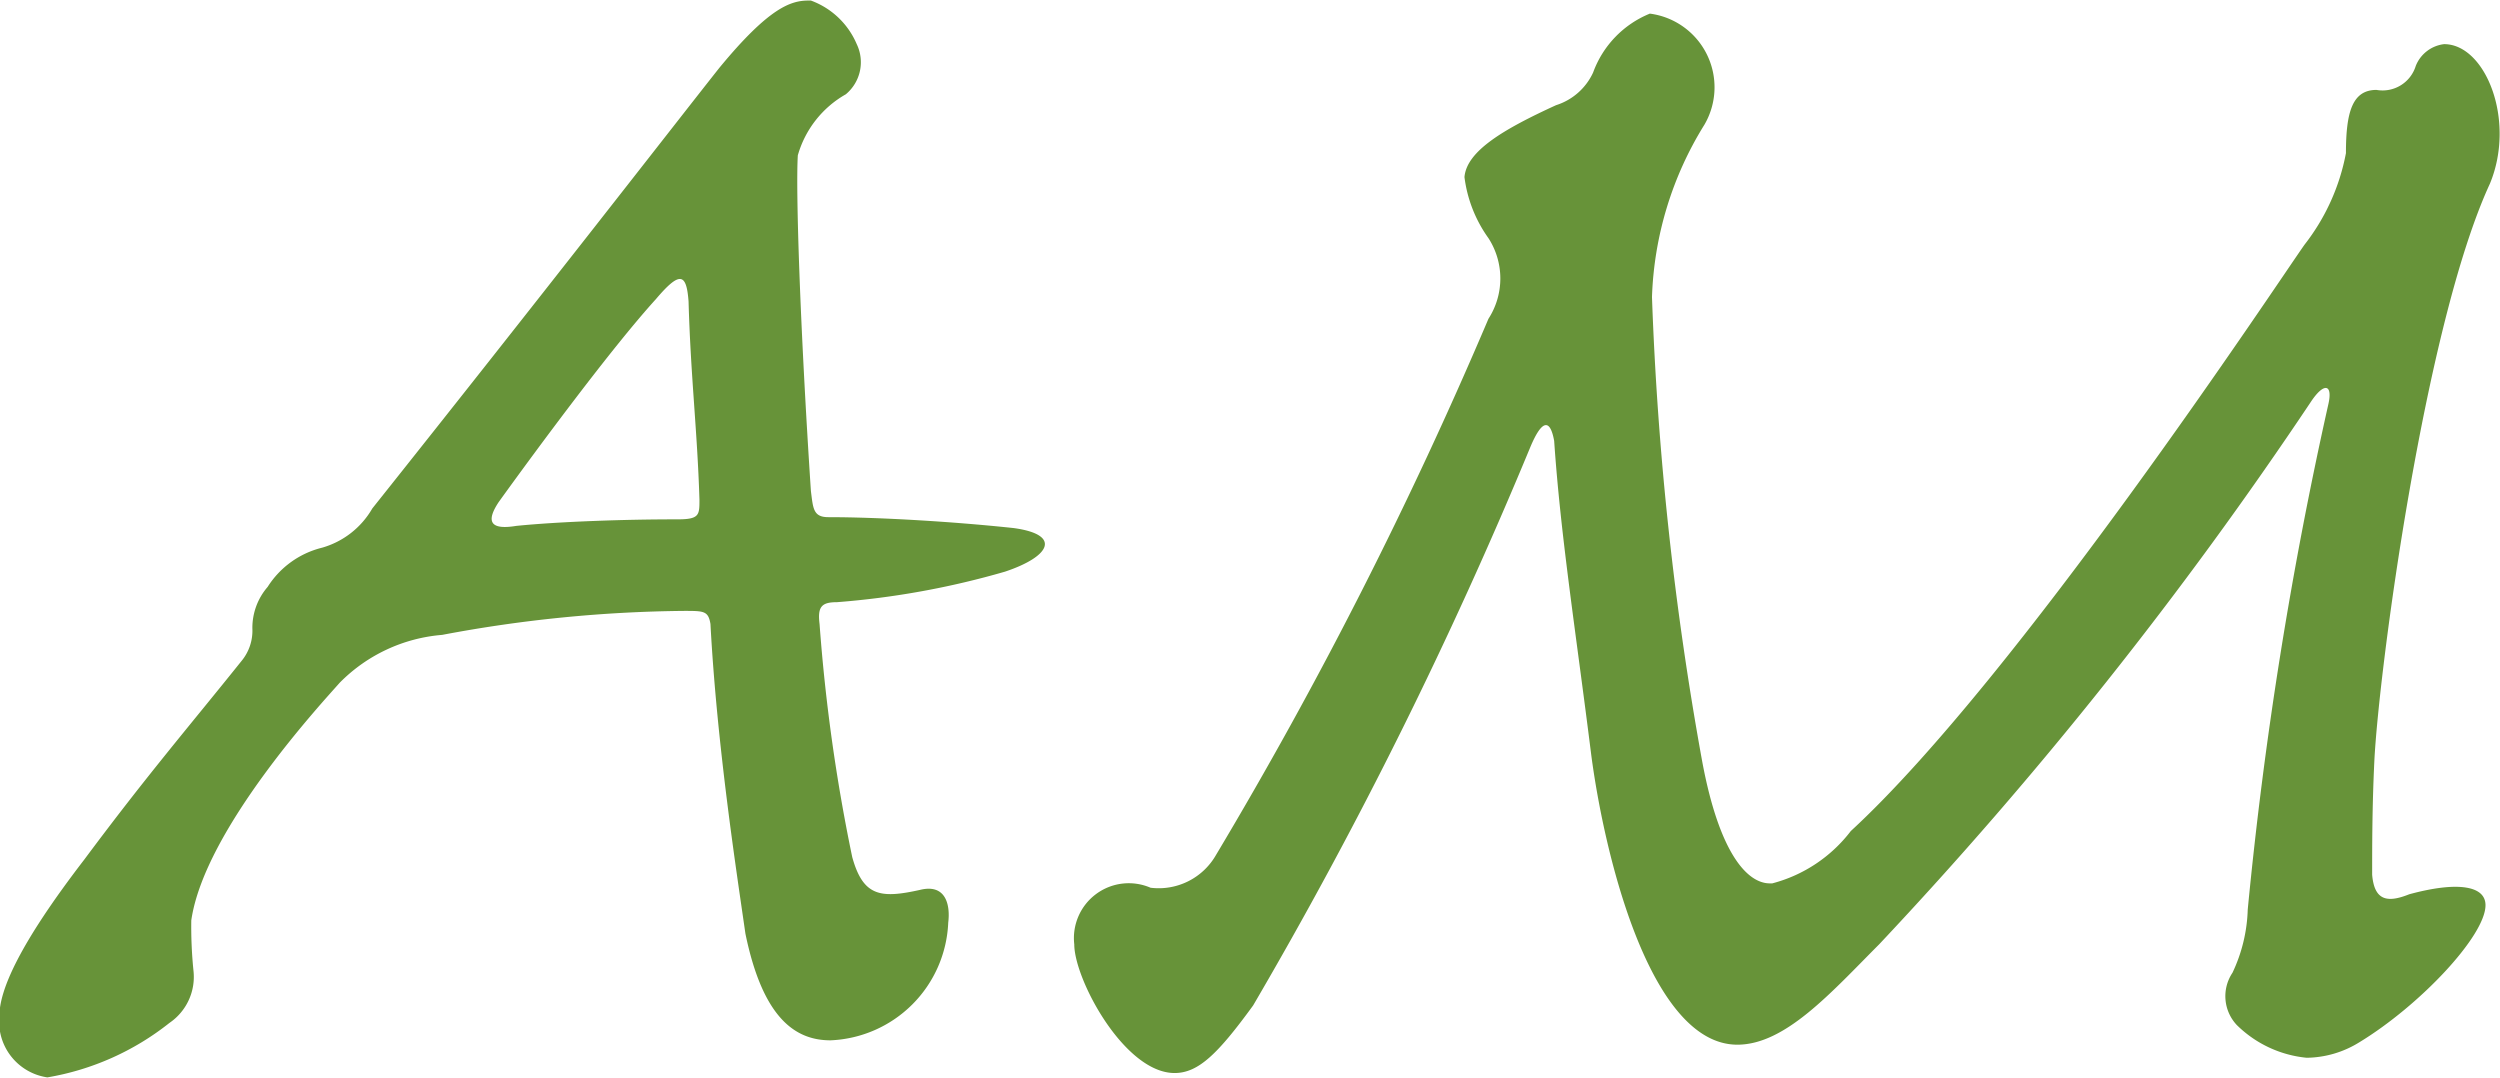 <svg xmlns="http://www.w3.org/2000/svg" width="45.875" height="19.78" viewBox="0 0 45.875 19.78">
  <defs>
    <style>
      .cls-1 {
        fill: #679339;
        fill-rule: evenodd;
      }
    </style>
  </defs>
  <path id="AM" class="cls-1" d="M318.712,4339.76c-0.32,0-.72.12-1.641,1.24-0.76.96-3.242,4.16-6.364,8.08a1.558,1.558,0,0,1-.921.72,1.65,1.65,0,0,0-1,.72,1.148,1.148,0,0,0-.28.76,0.871,0.871,0,0,1-.2.6c-0.961,1.2-1.721,2.08-2.882,3.64-1.2,1.56-1.561,2.4-1.561,2.88a1.035,1.035,0,0,0,.881,1.12,4.923,4.923,0,0,0,2.241-1,1.021,1.021,0,0,0,.44-0.96,8.061,8.061,0,0,1-.04-0.92c0.241-1.68,2.442-4.04,2.722-4.36a2.978,2.978,0,0,1,1.882-.88,24.944,24.944,0,0,1,4.443-.44c0.36,0,.44,0,0.48.24,0.12,2.24.481,4.56,0.641,5.68,0.32,1.56.92,1.96,1.561,1.96a2.256,2.256,0,0,0,2.161-2.16c0.04-.32-0.04-0.72-0.52-0.6-0.721.16-1.041,0.12-1.241-.6a32.675,32.675,0,0,1-.6-4.28c-0.04-.32.04-0.4,0.32-0.4a15.266,15.266,0,0,0,3.082-.56c0.841-.28,1.041-0.68.16-0.8-1.121-.12-2.482-0.2-3.4-0.2-0.28,0-.28-0.16-0.321-0.48-0.2-3.04-.28-5.52-0.24-6.16a1.88,1.88,0,0,1,.881-1.12,0.765,0.765,0,0,0,.2-0.92,1.458,1.458,0,0,0-.841-0.8h-0.04Zm-2.441,9.52c-0.921,0-2.122.04-2.922,0.12-0.481.08-.561-0.08-0.321-0.44,0.721-1,2.082-2.84,2.882-3.72,0.441-.52.561-0.48,0.6,0.04,0.04,1.4.16,2.36,0.2,3.64,0,0.28,0,.36-0.4.36h-0.04Zm20.08,6.68c-0.4,0-.921-0.52-1.241-2.24a59.2,59.2,0,0,1-.921-8.52,6.385,6.385,0,0,1,.961-3.16,1.363,1.363,0,0,0-1-2.04,1.848,1.848,0,0,0-1.041,1.08,1.119,1.119,0,0,1-.68.6c-0.961.44-1.641,0.84-1.681,1.32a2.44,2.44,0,0,0,.44,1.12,1.364,1.364,0,0,1,0,1.48,80.7,80.7,0,0,1-5,9.84,1.211,1.211,0,0,1-1.2.6,1.007,1.007,0,0,0-1.4,1.04c0,0.64.92,2.36,1.841,2.36,0.44,0,.8-0.36,1.441-1.24a83.754,83.754,0,0,0,5.084-10.24c0.2-.48.36-0.56,0.44-0.12,0.12,1.76.4,3.52,0.68,5.76,0.241,1.84,1.081,5.32,2.682,5.32,0.881,0,1.722-.96,2.6-1.84a76.794,76.794,0,0,0,7.926-9.96c0.24-.36.4-0.32,0.32,0.04a75.492,75.492,0,0,0-1.481,9.28,2.9,2.9,0,0,1-.28,1.16,0.772,0.772,0,0,0,.08.96,2.116,2.116,0,0,0,1.281.6,1.869,1.869,0,0,0,.96-0.28c1.121-.68,2.322-1.96,2.322-2.52,0-.36-0.52-0.44-1.4-0.2-0.4.16-.64,0.12-0.68-0.36,0-.52,0-1.24.04-2.08,0.08-1.64.92-8,2.121-10.6,0.48-1.16-.08-2.56-0.84-2.56a0.64,0.64,0,0,0-.521.4,0.637,0.637,0,0,1-.72.44c-0.441,0-.561.4-0.561,1.16a3.9,3.9,0,0,1-.76,1.68c-0.481.68-5.284,7.96-8.326,10.76a2.663,2.663,0,0,1-1.441.96h-0.04Z" transform="translate(-303.875 -4339.75)"/>
</svg>
